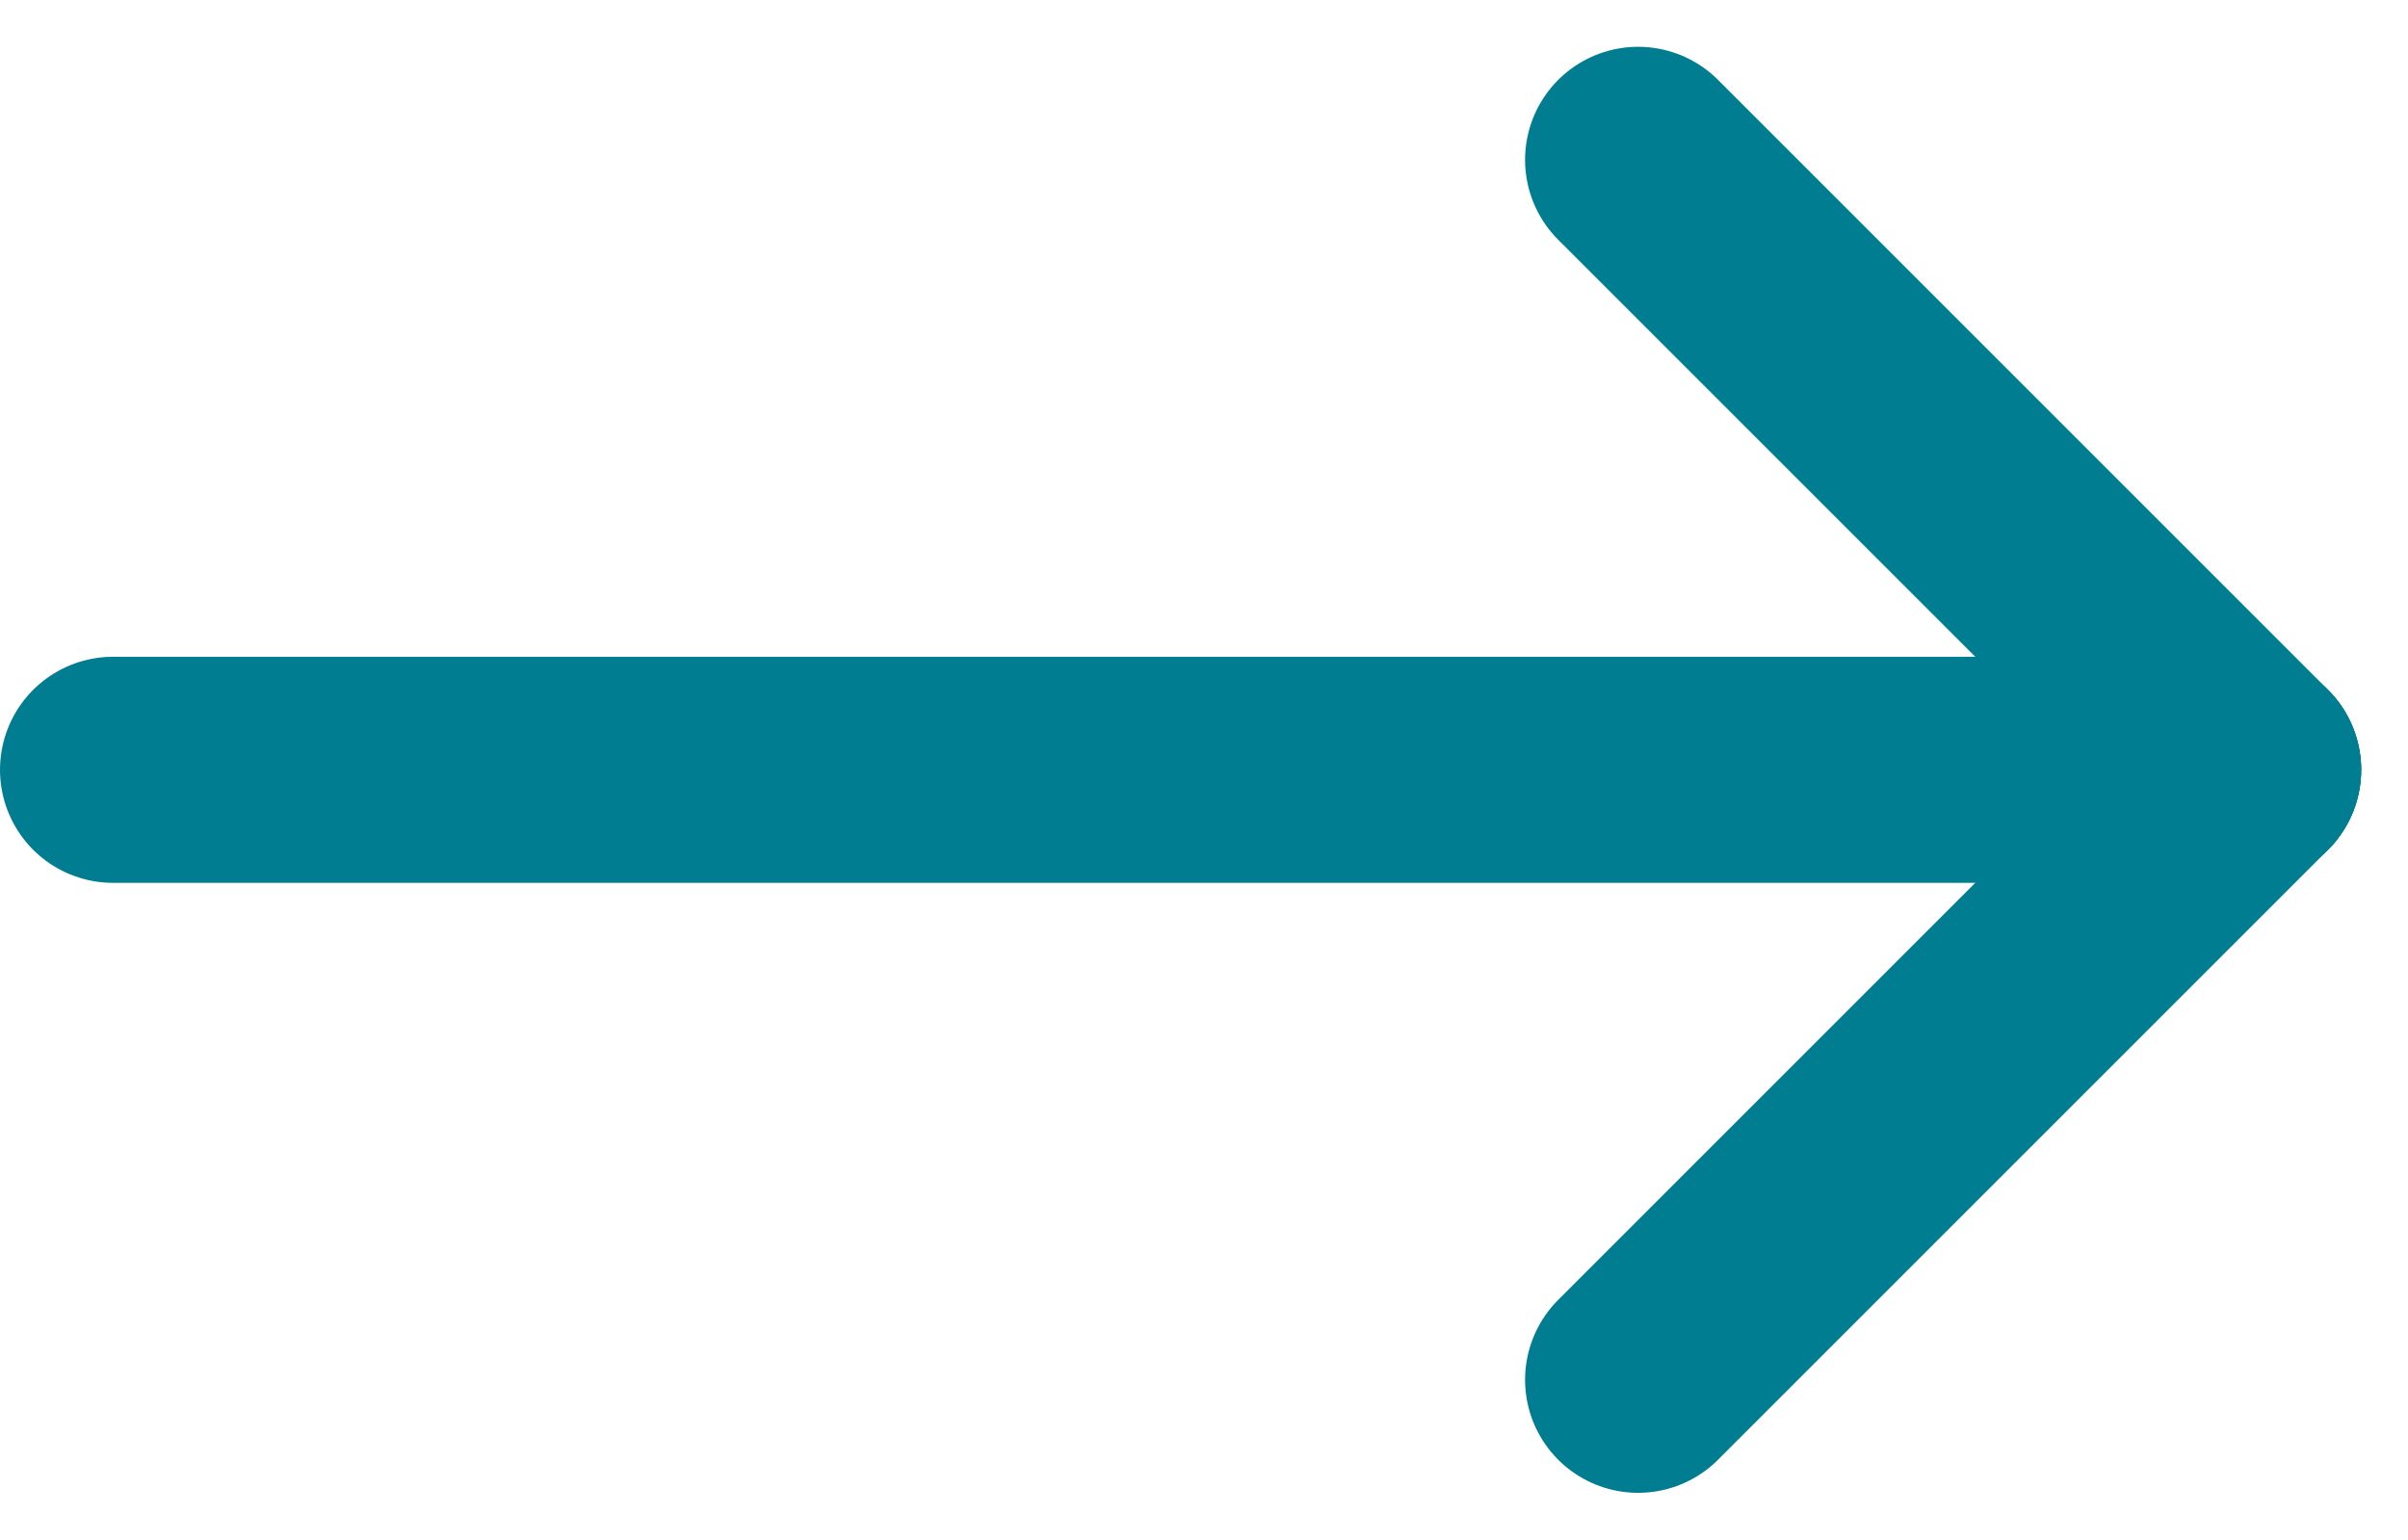 <svg xmlns="http://www.w3.org/2000/svg" width="21.303" height="13.622" viewBox="0 0 21.303 13.622">
  <g id="Group_1111" data-name="Group 1111" transform="translate(-258.5 -1101.086)">
    <line id="Line_4" data-name="Line 4" x2="18.888" transform="translate(259.5 1107.897)" fill="none" stroke="#007d90" stroke-linecap="round" stroke-width="2"/>
    <line id="Line_5" data-name="Line 5" y1="5.397" x2="5.397" transform="translate(272.992 1107.897)" fill="none" stroke="#007d90" stroke-linecap="round" stroke-width="2"/>
    <line id="Line_6" data-name="Line 6" x2="5.397" y2="5.397" transform="translate(272.992 1102.5)" fill="none" stroke="#007d90" stroke-linecap="round" stroke-width="2"/>
  </g>
</svg>
